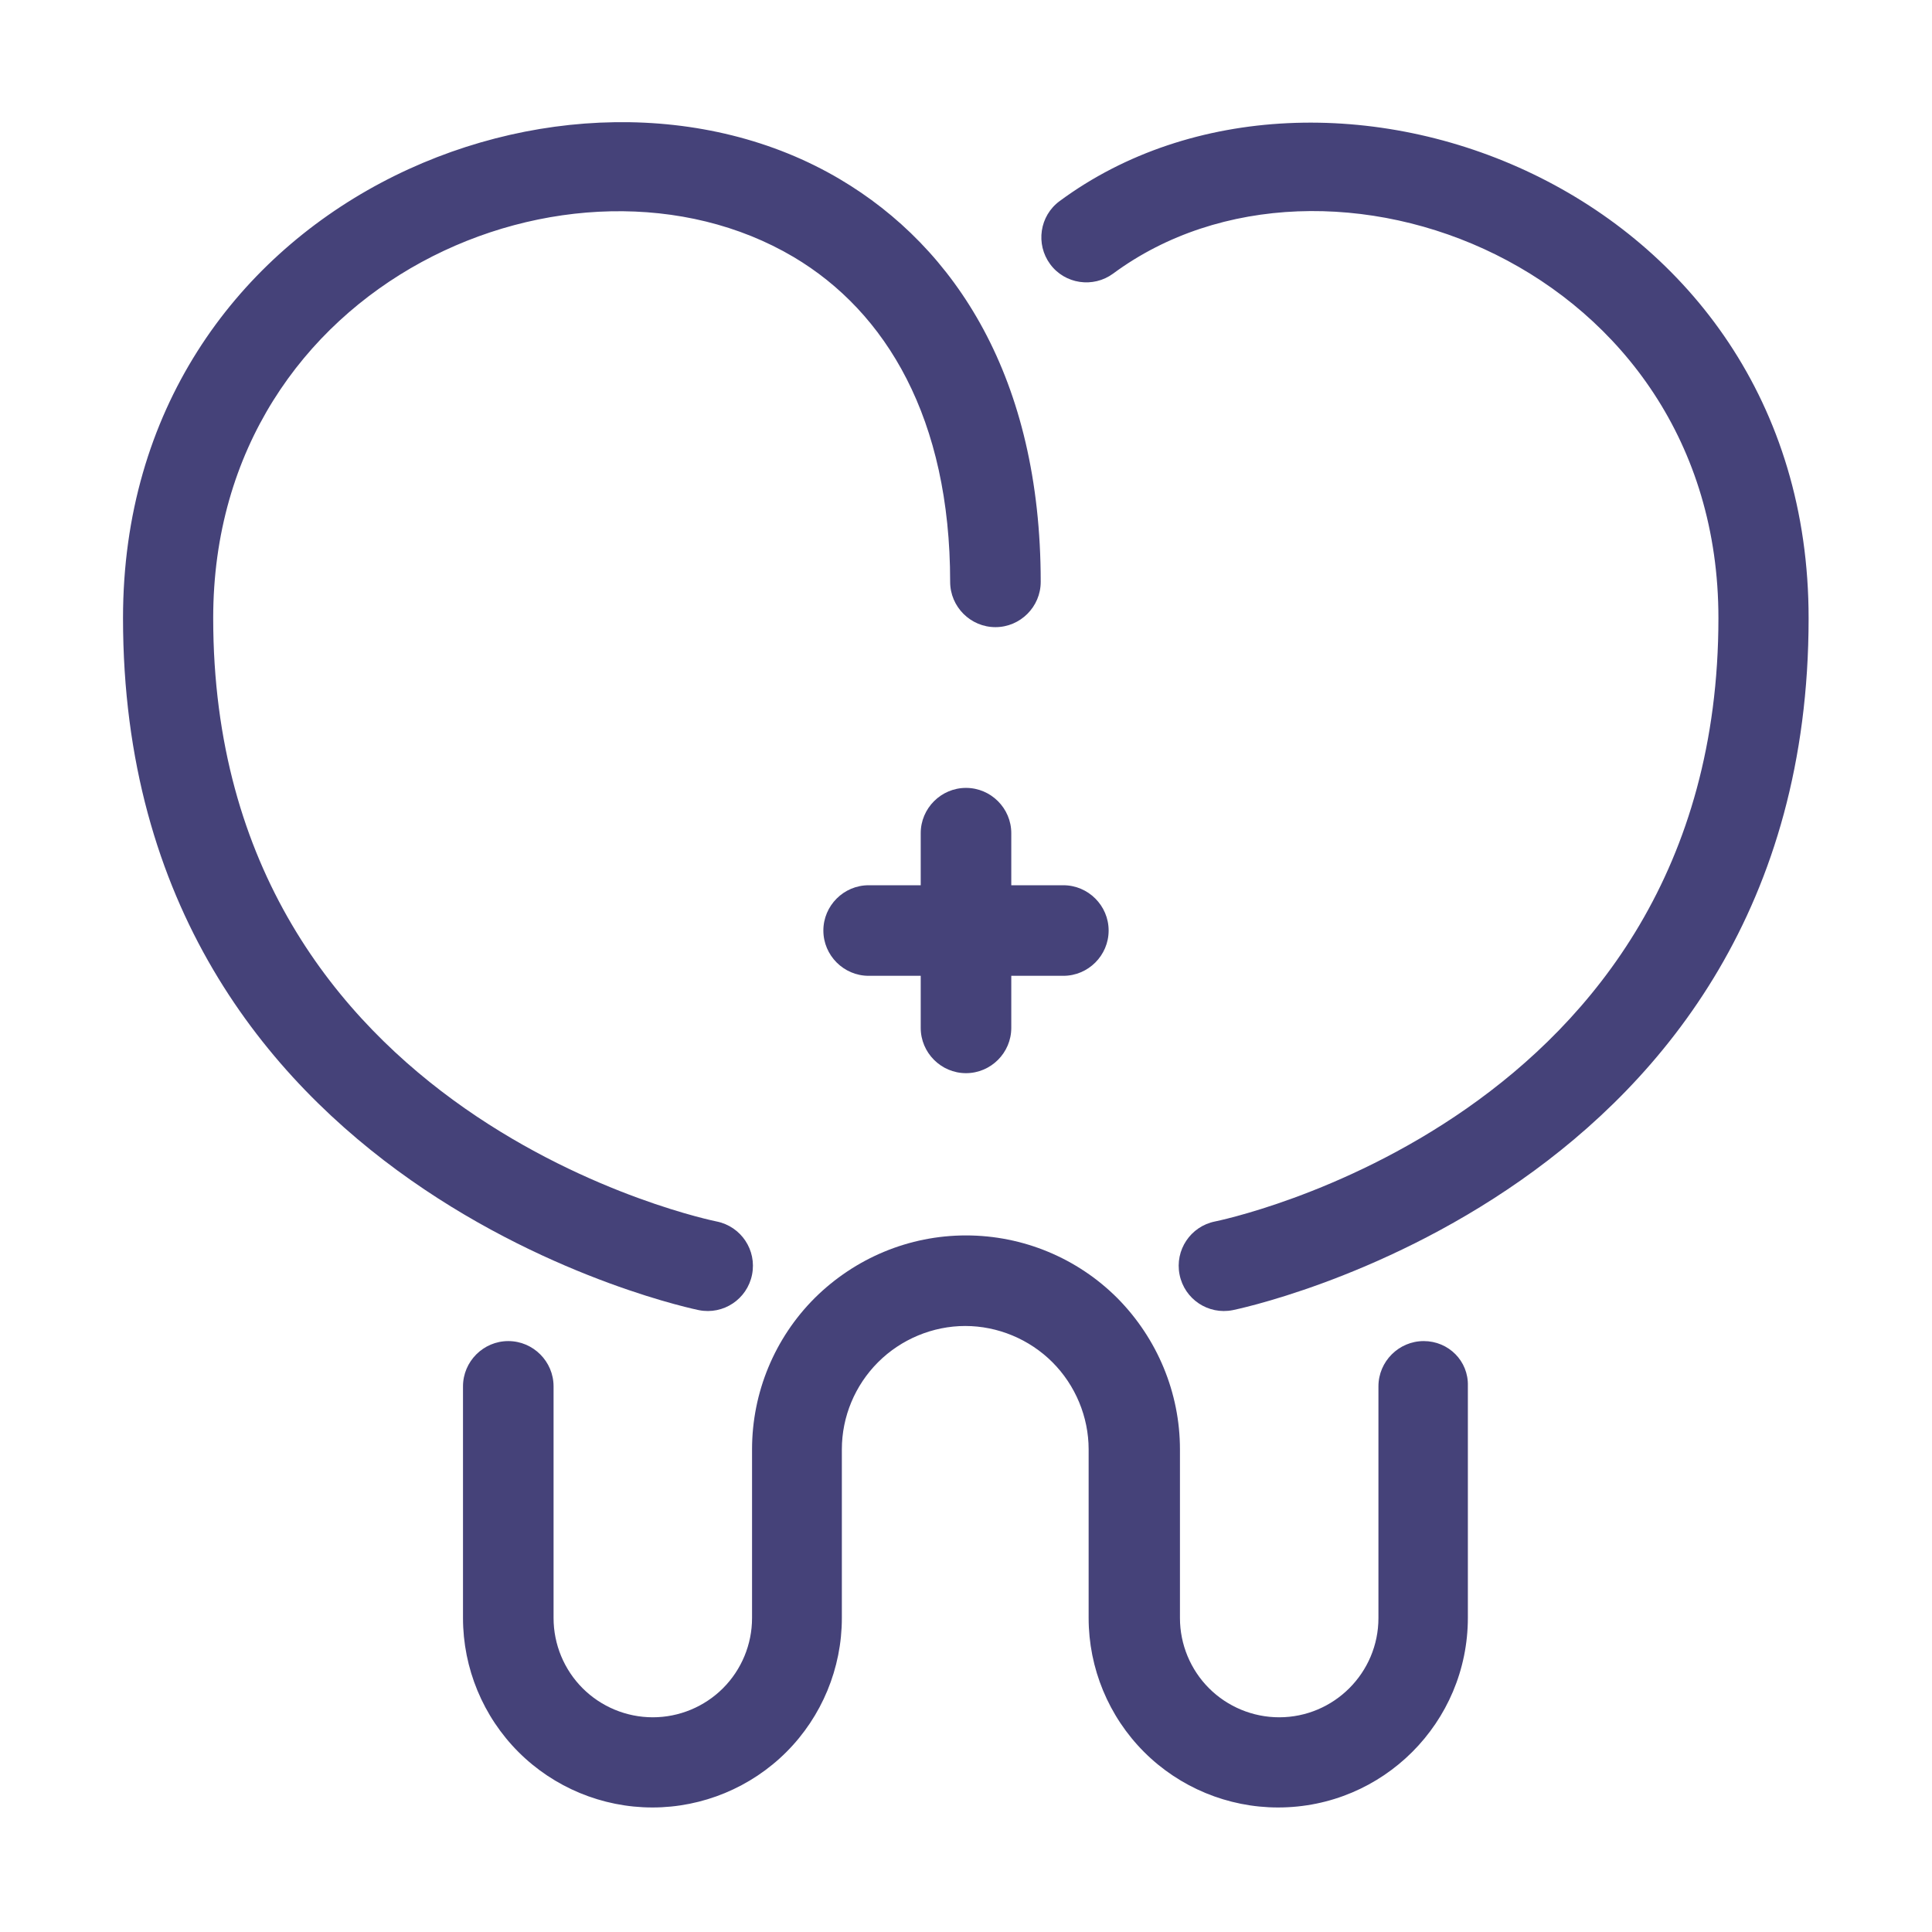 <?xml version="1.0" encoding="UTF-8"?> <svg xmlns="http://www.w3.org/2000/svg" xmlns:xlink="http://www.w3.org/1999/xlink" xmlns:svgjs="http://svgjs.com/svgjs" id="SvgjsSvg1060" width="288" height="288" version="1.1"><defs id="SvgjsDefs1061"></defs><g id="SvgjsG1062"><svg xmlns="http://www.w3.org/2000/svg" viewBox="0 0 512 512" width="288" height="288"><path d="M185.2 347.2c6.5 1.3 12.8-2.9 14.1-9.4 1.3-6.5-2.9-12.8-9.4-14.1 0 0-133.4-26.6-133.4-159.9 0-89.8 96-129.9 153.8-95.7 24.6 14.6 41.5 42.9 41.5 86.1 0 6.6 5.4 12 12 12s12-5.4 12-12c0-54-22.6-88.6-53.2-106.7-71.1-42.1-190 5.9-190 116.3 0 152.7 152.6 183.4 152.6 183.4zm95.6-293.9c-5.3 3.9-6.4 11.4-2.5 16.7 3.9 5.3 11.4 6.4 16.7 2.5 56.6-41.8 160.4-2 160.4 91.3 0 133.3-133.4 159.9-133.4 159.9-6.5 1.3-10.7 7.6-9.4 14.1 1.3 6.5 7.6 10.7 14.1 9.4 0 0 152.6-30.6 152.6-183.3.1-115-128.7-162.2-198.5-110.6z" fill="#454279" class="color000 svgShape"></path><path d="M377.3 355.4c-6.6 0-12 5.4-12 12v61.4c0 14.5-11.8 26.3-26.3 26.3-7 0-13.7-2.8-18.6-7.7-4.9-4.9-7.7-11.6-7.7-18.6v-44.7c0-15-6-29.4-16.6-40.1-10.6-10.6-25-16.6-40.1-16.6s-29.4 6-40.1 16.6c-10.6 10.6-16.6 25-16.6 40.1v44.7c0 7-2.8 13.7-7.7 18.6-4.9 4.9-11.6 7.7-18.6 7.7-7 0-13.7-2.8-18.6-7.7-4.9-4.9-7.7-11.6-7.7-18.6v-61.4c0-6.6-5.4-12-12-12s-12 5.4-12 12v61.4c0 13.3 5.3 26.1 14.7 35.5 9.4 9.4 22.2 14.7 35.5 14.7s26.1-5.3 35.5-14.7c9.4-9.4 14.7-22.2 14.7-35.5v-44.7c0-8.7 3.5-17 9.6-23.1 6.1-6.1 14.5-9.6 23.1-9.6s17 3.5 23.1 9.6c6.1 6.1 9.6 14.5 9.6 23.1v44.7c0 13.3 5.3 26.1 14.7 35.5 9.4 9.4 22.2 14.7 35.5 14.7 27.8 0 50.3-22.5 50.3-50.3v-61.4c.2-6.6-5.1-11.9-11.7-11.9zm-121.3-71c6.6 0 12-5.4 12-12v-13.8h13.8c6.6 0 12-5.4 12-12s-5.4-12-12-12H268v-13.8c0-6.6-5.4-12-12-12s-12 5.4-12 12v13.8h-13.8c-6.6 0-12 5.4-12 12s5.4 12 12 12H244v13.8c0 6.6 5.4 12 12 12z" fill="#454279" class="color000 svgShape"></path></svg></g></svg> 